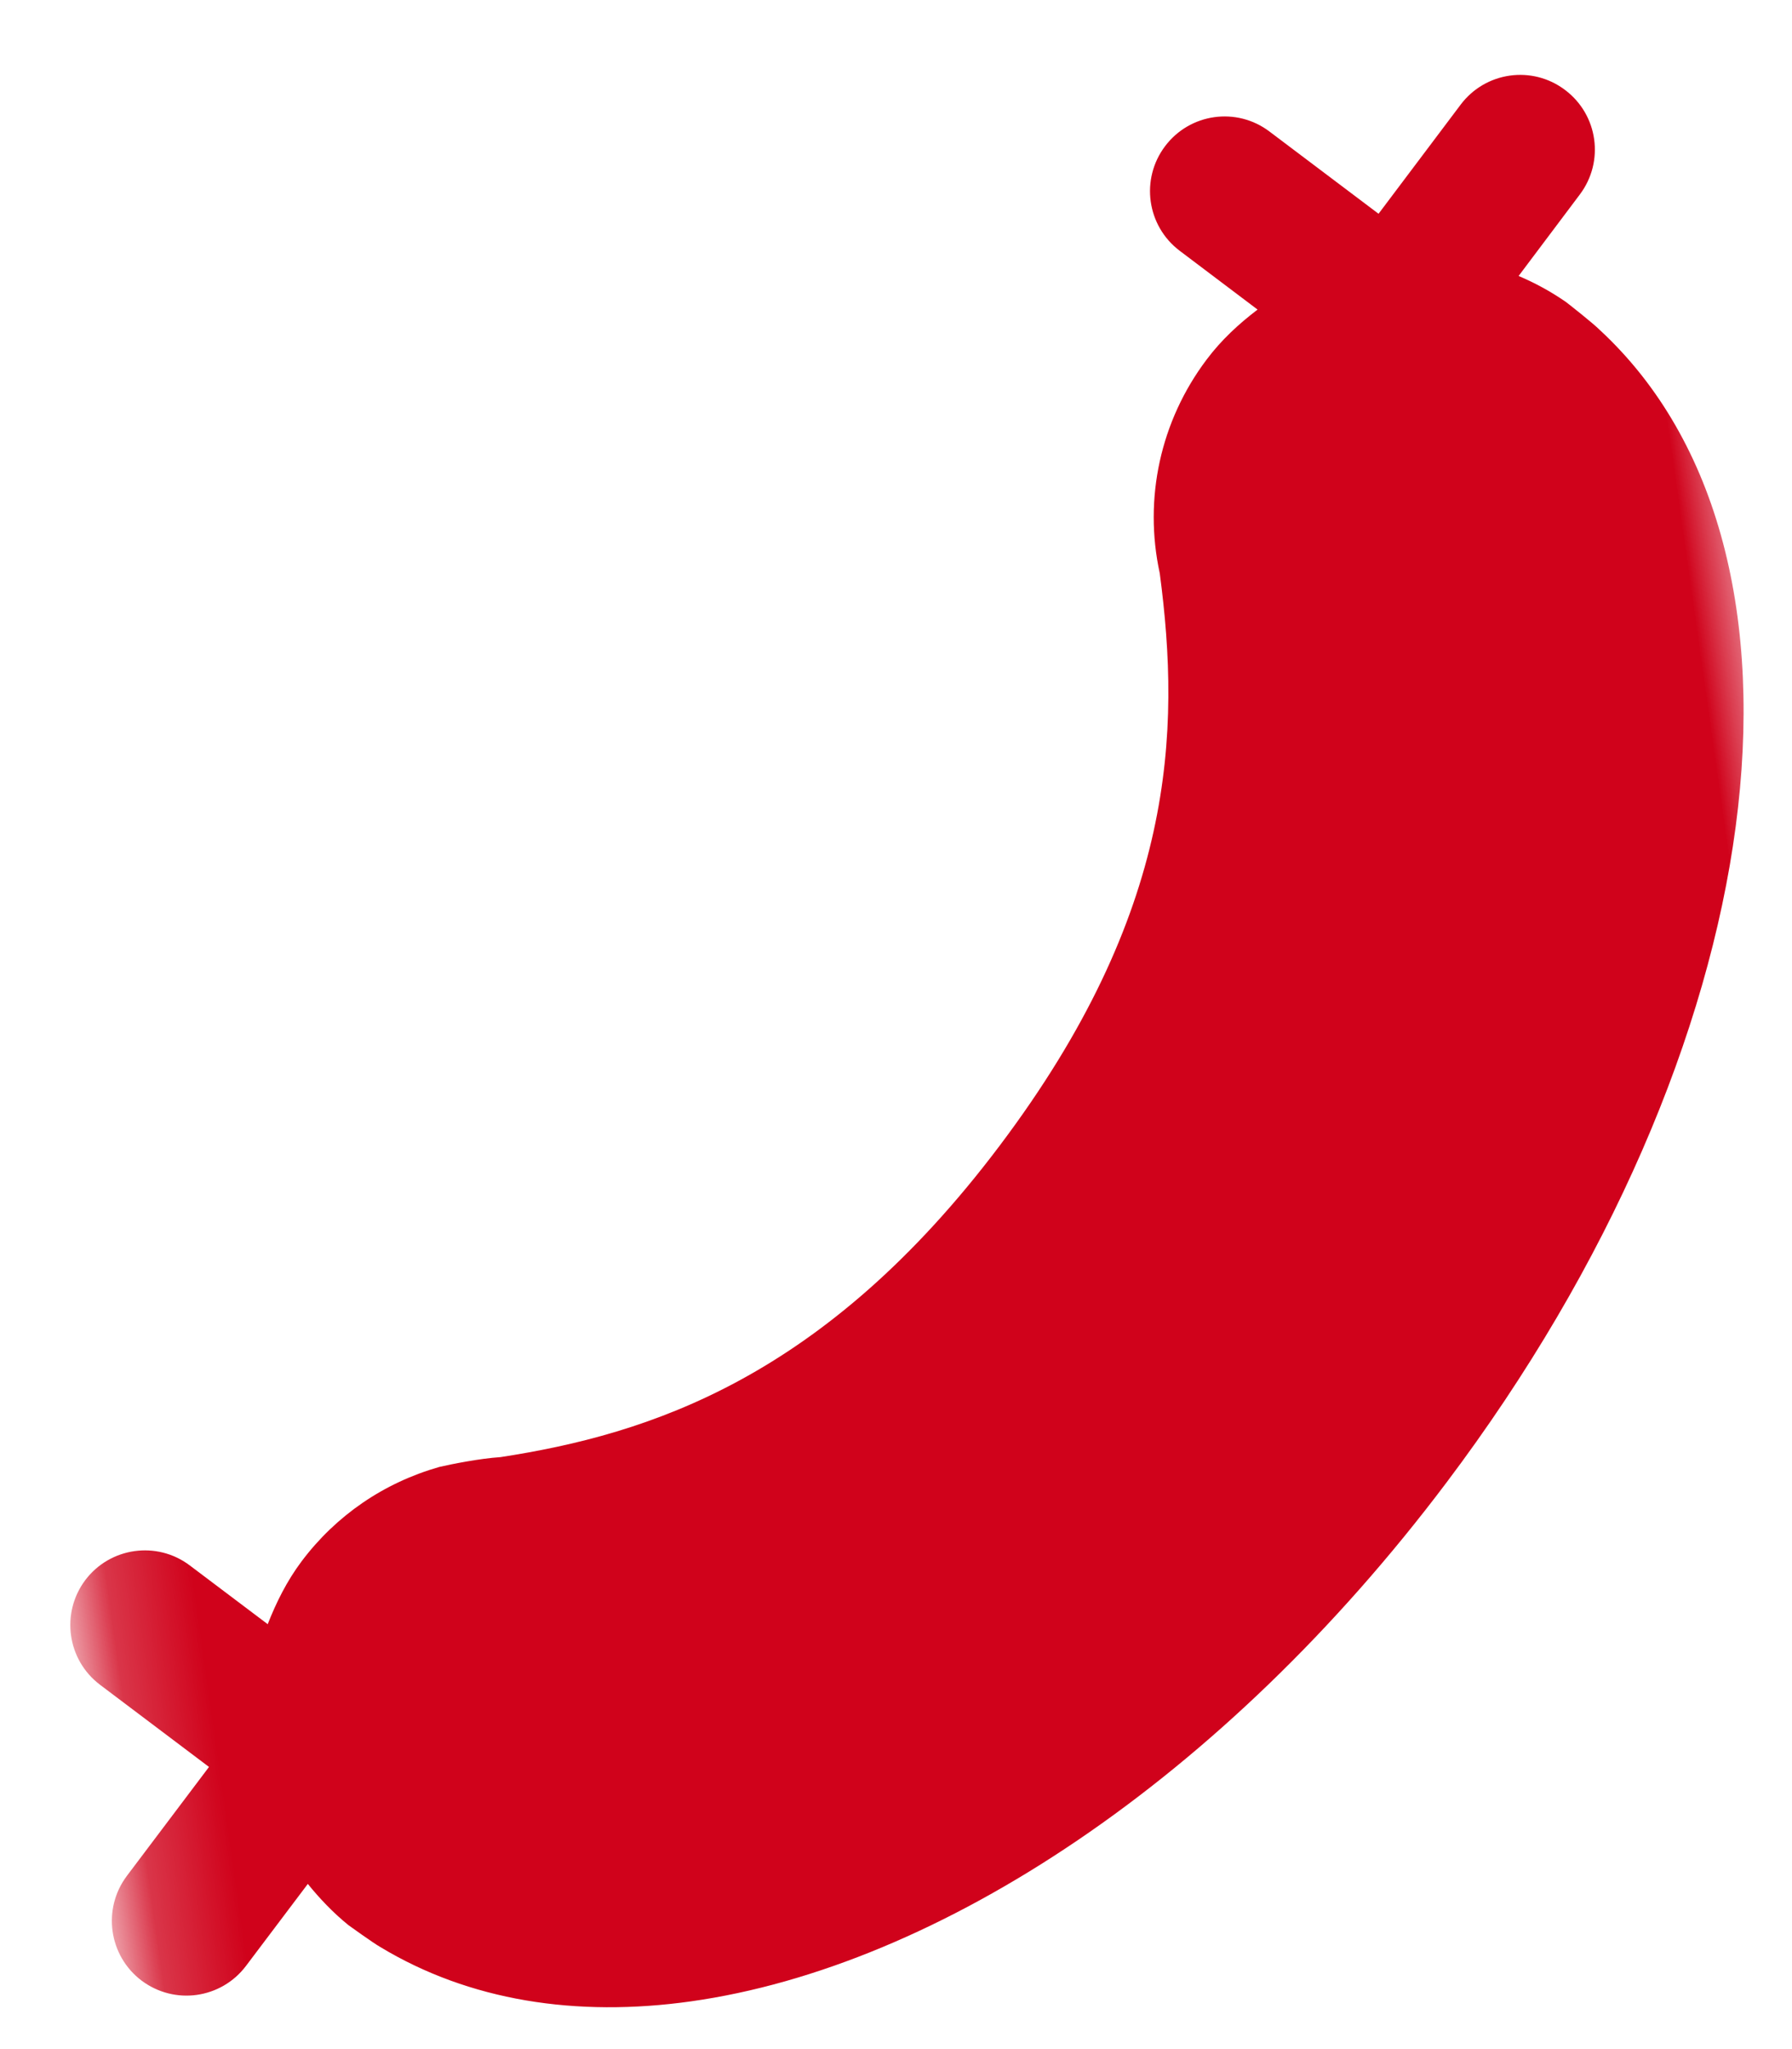 <?xml version="1.0" encoding="UTF-8"?>
<svg xmlns="http://www.w3.org/2000/svg" xmlns:xlink="http://www.w3.org/1999/xlink" width="21" height="24" viewBox="0 0 21 24">
  <defs>
    <polygon id="icon-butchery-a" points=".203 .043 21.203 .043 21.203 28.043 .203 28.043"></polygon>
  </defs>
  <g fill="none" fill-rule="evenodd" transform="translate(0 -2)">
    <mask id="icon-butchery-b" fill="#fff">
      <use xlink:href="#icon-butchery-a"></use>
    </mask>
    <path fill="#D0021B" d="M19.871,7.099 C19.798,7.003 19.552,6.747 19.52,6.715 C19.361,6.569 19.192,6.444 19.015,6.338 L19.858,5.493 C20.2,5.151 20.2,4.599 19.858,4.257 C19.517,3.914 18.963,3.914 18.621,4.257 L17.491,5.388 L16.36,4.257 C16.019,3.914 15.465,3.914 15.123,4.257 C14.782,4.599 14.782,5.151 15.123,5.493 L15.931,6.302 C15.692,6.436 15.462,6.594 15.259,6.798 C14.623,7.433 14.299,8.306 14.366,9.201 C14.351,11.084 13.994,13.16 11.576,15.578 C9.163,17.992 7.038,18.354 5.275,18.377 C5.028,18.359 4.702,18.378 4.55,18.391 C3.88,18.484 3.273,18.784 2.797,19.261 C2.593,19.466 2.436,19.696 2.301,19.935 L1.492,19.126 C1.151,18.785 0.598,18.785 0.256,19.126 C-0.085,19.469 -0.085,20.022 0.256,20.364 L1.387,21.495 L0.256,22.625 C-0.085,22.968 -0.085,23.521 0.256,23.863 C0.427,24.033 0.65,24.119 0.874,24.119 C1.098,24.119 1.322,24.033 1.492,23.863 L2.343,23.013 C2.457,23.202 2.588,23.386 2.746,23.556 C2.746,23.556 3.002,23.802 3.08,23.862 C4.025,24.631 5.238,25 6.598,25 C9.526,25 13.134,23.293 16.211,20.215 C20.718,15.709 22.286,10.062 19.871,7.099" mask="url(#icon-butchery-b)" transform="rotate(-8 10.5 14.5)"></path>
  </g>
</svg>
